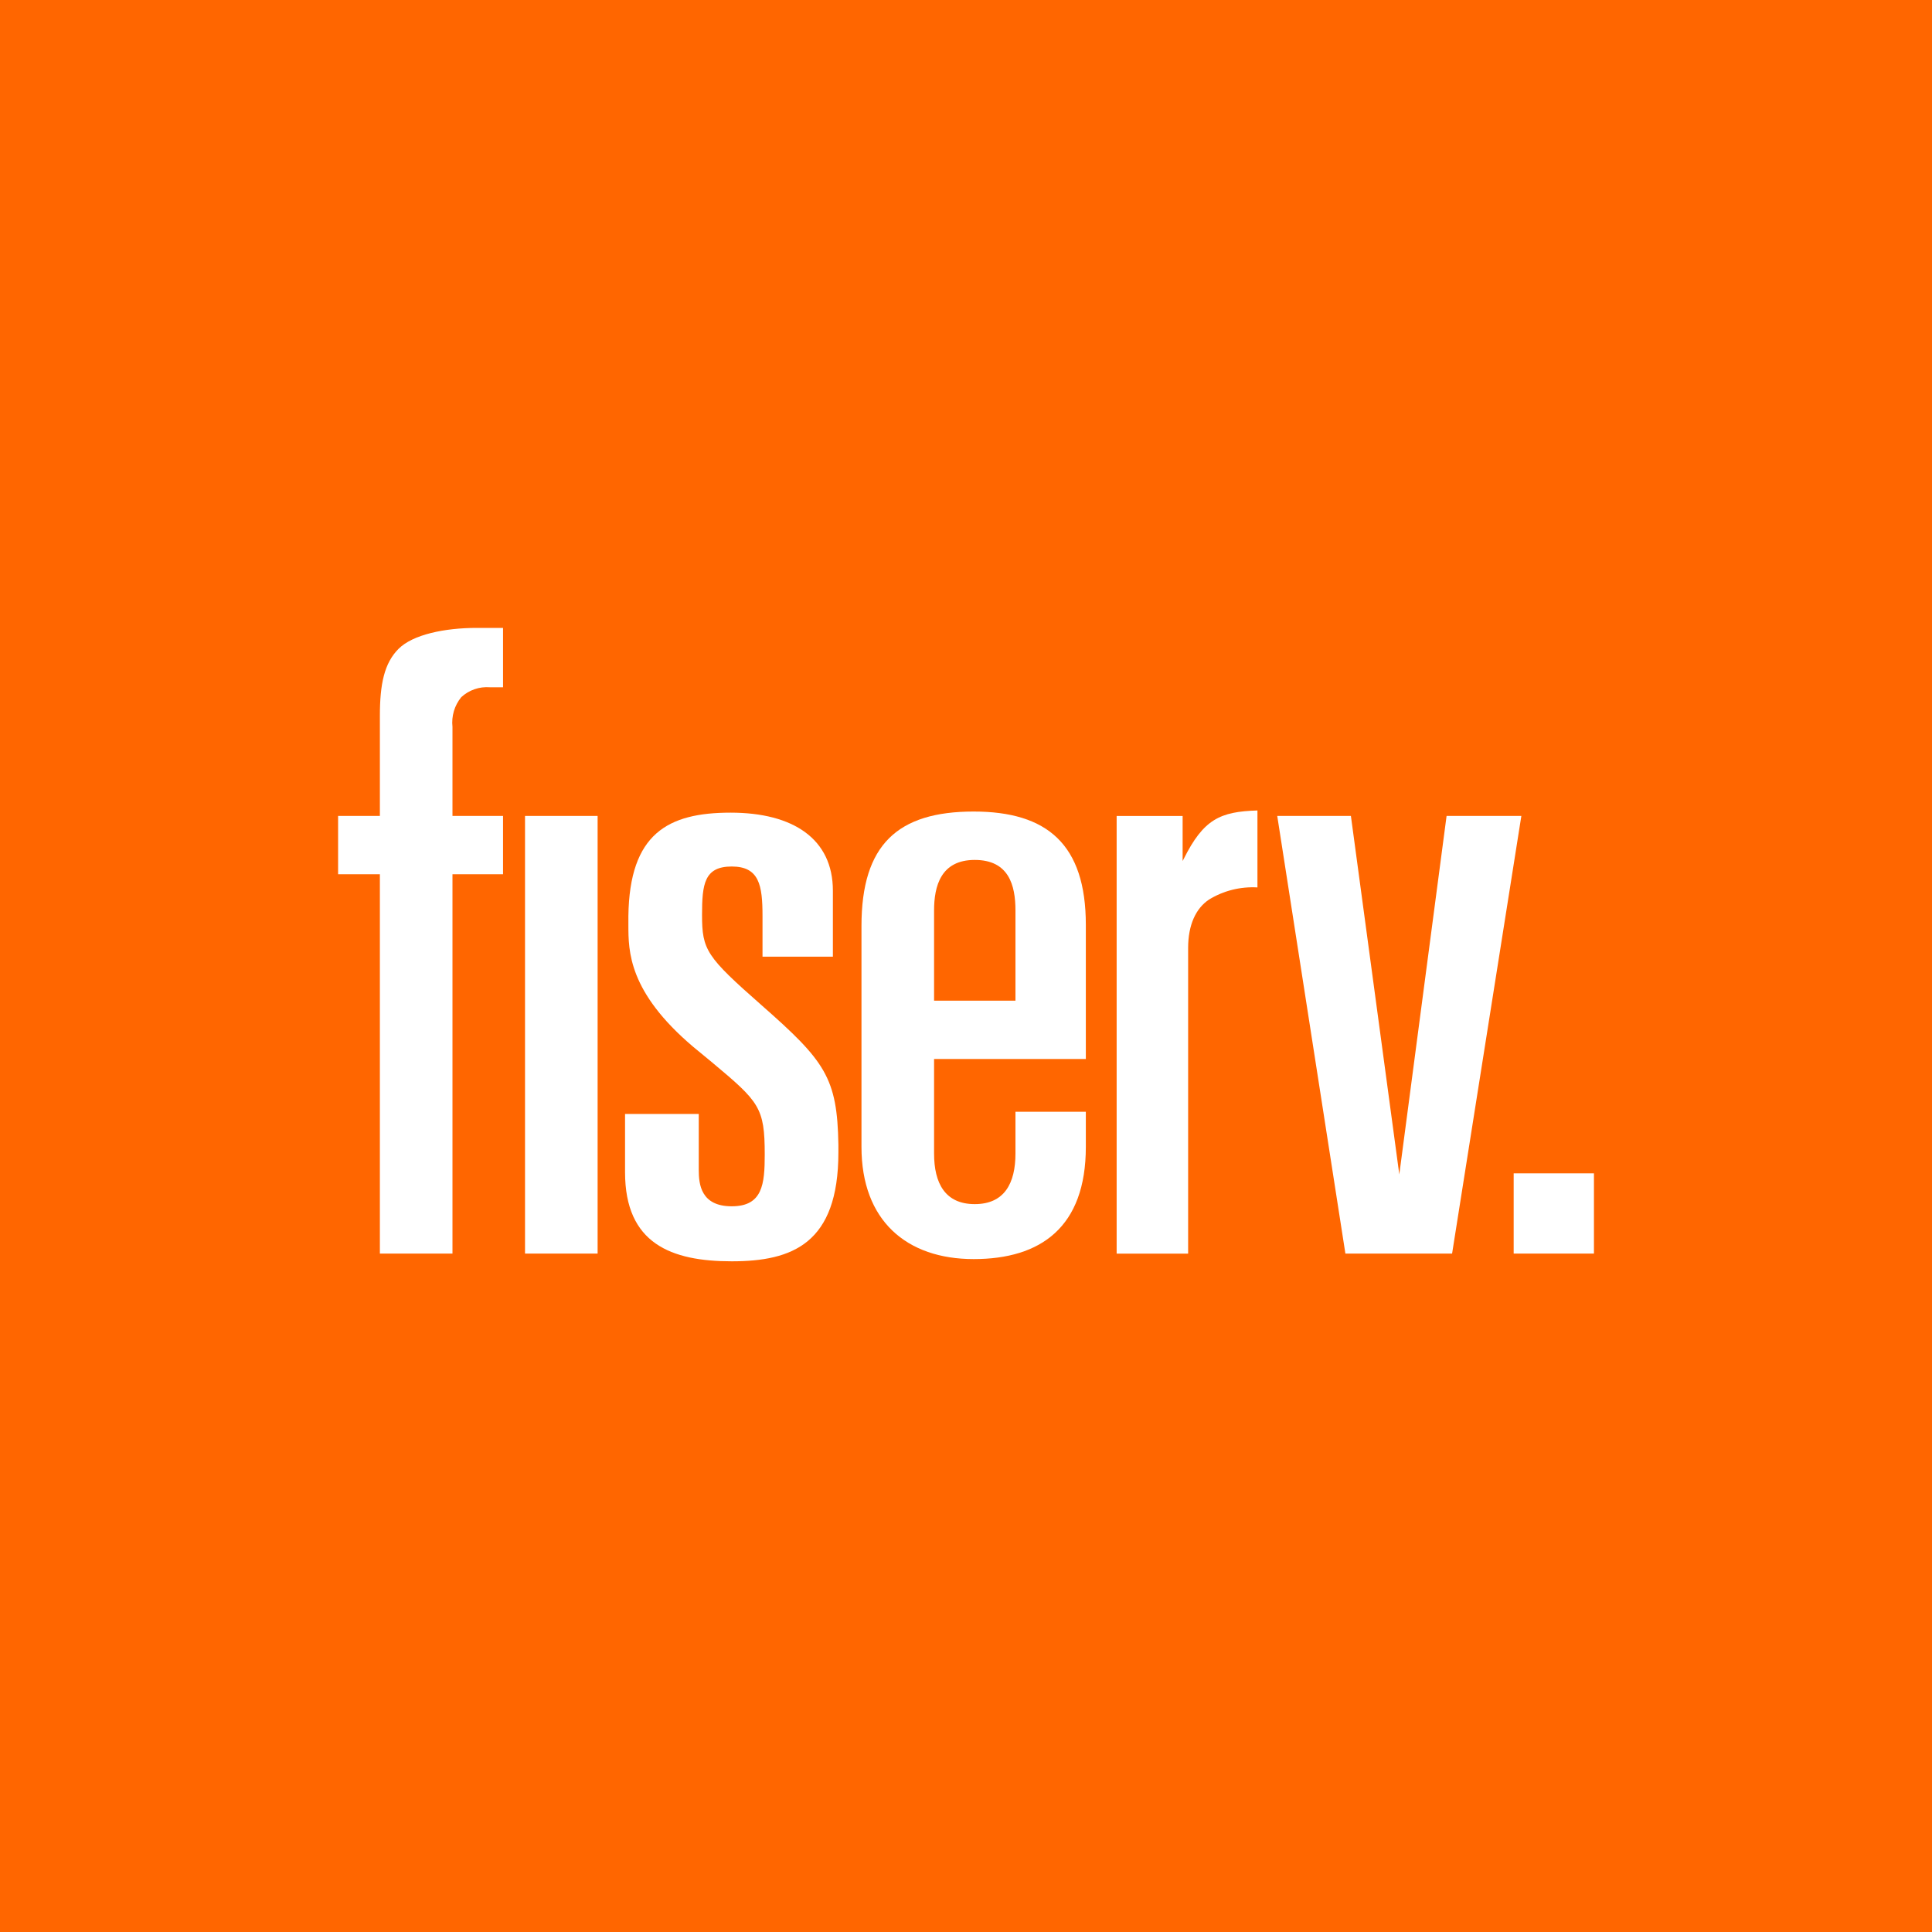 <svg width="40" height="40" viewBox="0 0 40 40" fill="none" xmlns="http://www.w3.org/2000/svg">
<rect width="40" height="40" fill="#FF6600"/>
<path d="M33.001 24.293H31.339V25.954H33.001V24.293Z" fill="white"/>
<path d="M27.969 16.893L28.971 24.315L29.95 16.893H31.498L30.064 25.954H27.855L26.444 16.893H27.969Z" fill="white"/>
<path d="M7.865 16.893H7V18.1H7.865V25.954H9.368V18.1H10.415V16.893H9.368V15.049C9.356 14.94 9.366 14.829 9.397 14.723C9.428 14.618 9.48 14.52 9.55 14.434C9.629 14.361 9.722 14.305 9.824 14.27C9.926 14.234 10.034 14.221 10.142 14.229H10.415V13H9.869C9.208 13 8.548 13.137 8.252 13.433C7.956 13.729 7.865 14.161 7.865 14.821V16.893Z" fill="white"/>
<path d="M12.373 16.893H10.87V25.954H12.373V16.893Z" fill="white"/>
<path d="M19.339 18.851C19.339 18.35 19.476 17.804 20.181 17.804C20.887 17.804 21.024 18.328 21.024 18.851V20.718H19.339V18.851ZM19.339 21.925H22.481V19.147C22.481 17.485 21.684 16.802 20.159 16.802C18.588 16.802 17.836 17.485 17.836 19.17V23.746C17.836 25.272 18.77 26.068 20.159 26.068C21.547 26.068 22.481 25.408 22.481 23.746V23.018H21.024V23.883C21.024 24.497 20.796 24.93 20.181 24.93C19.567 24.93 19.339 24.497 19.339 23.883V21.925Z" fill="white"/>
<path d="M15.764 20.809C14.626 19.807 14.535 19.671 14.535 18.942C14.535 18.305 14.581 17.94 15.15 17.94C15.719 17.94 15.787 18.327 15.787 18.965V19.807H17.244V18.441C17.244 17.371 16.425 16.825 15.127 16.825C13.829 16.825 13.033 17.257 13.01 18.965V19.147C13.01 19.693 13.01 20.536 14.353 21.674L14.74 21.993C15.719 22.812 15.833 22.926 15.833 23.905C15.833 24.52 15.787 24.975 15.15 24.975C14.512 24.975 14.467 24.52 14.467 24.224V23.063H12.941V24.27C12.941 25.749 13.898 26.114 15.15 26.114C16.402 26.114 17.358 25.749 17.358 23.86V23.7C17.335 22.312 17.085 21.97 15.764 20.809Z" fill="white"/>
<path d="M24.485 17.827V16.894H23.119V25.955H24.599V19.626C24.599 19.148 24.759 18.806 25.032 18.624C25.332 18.44 25.682 18.353 26.034 18.373V16.78C25.259 16.803 24.918 16.962 24.508 17.782L24.485 17.827Z" fill="white"/>
</svg>
